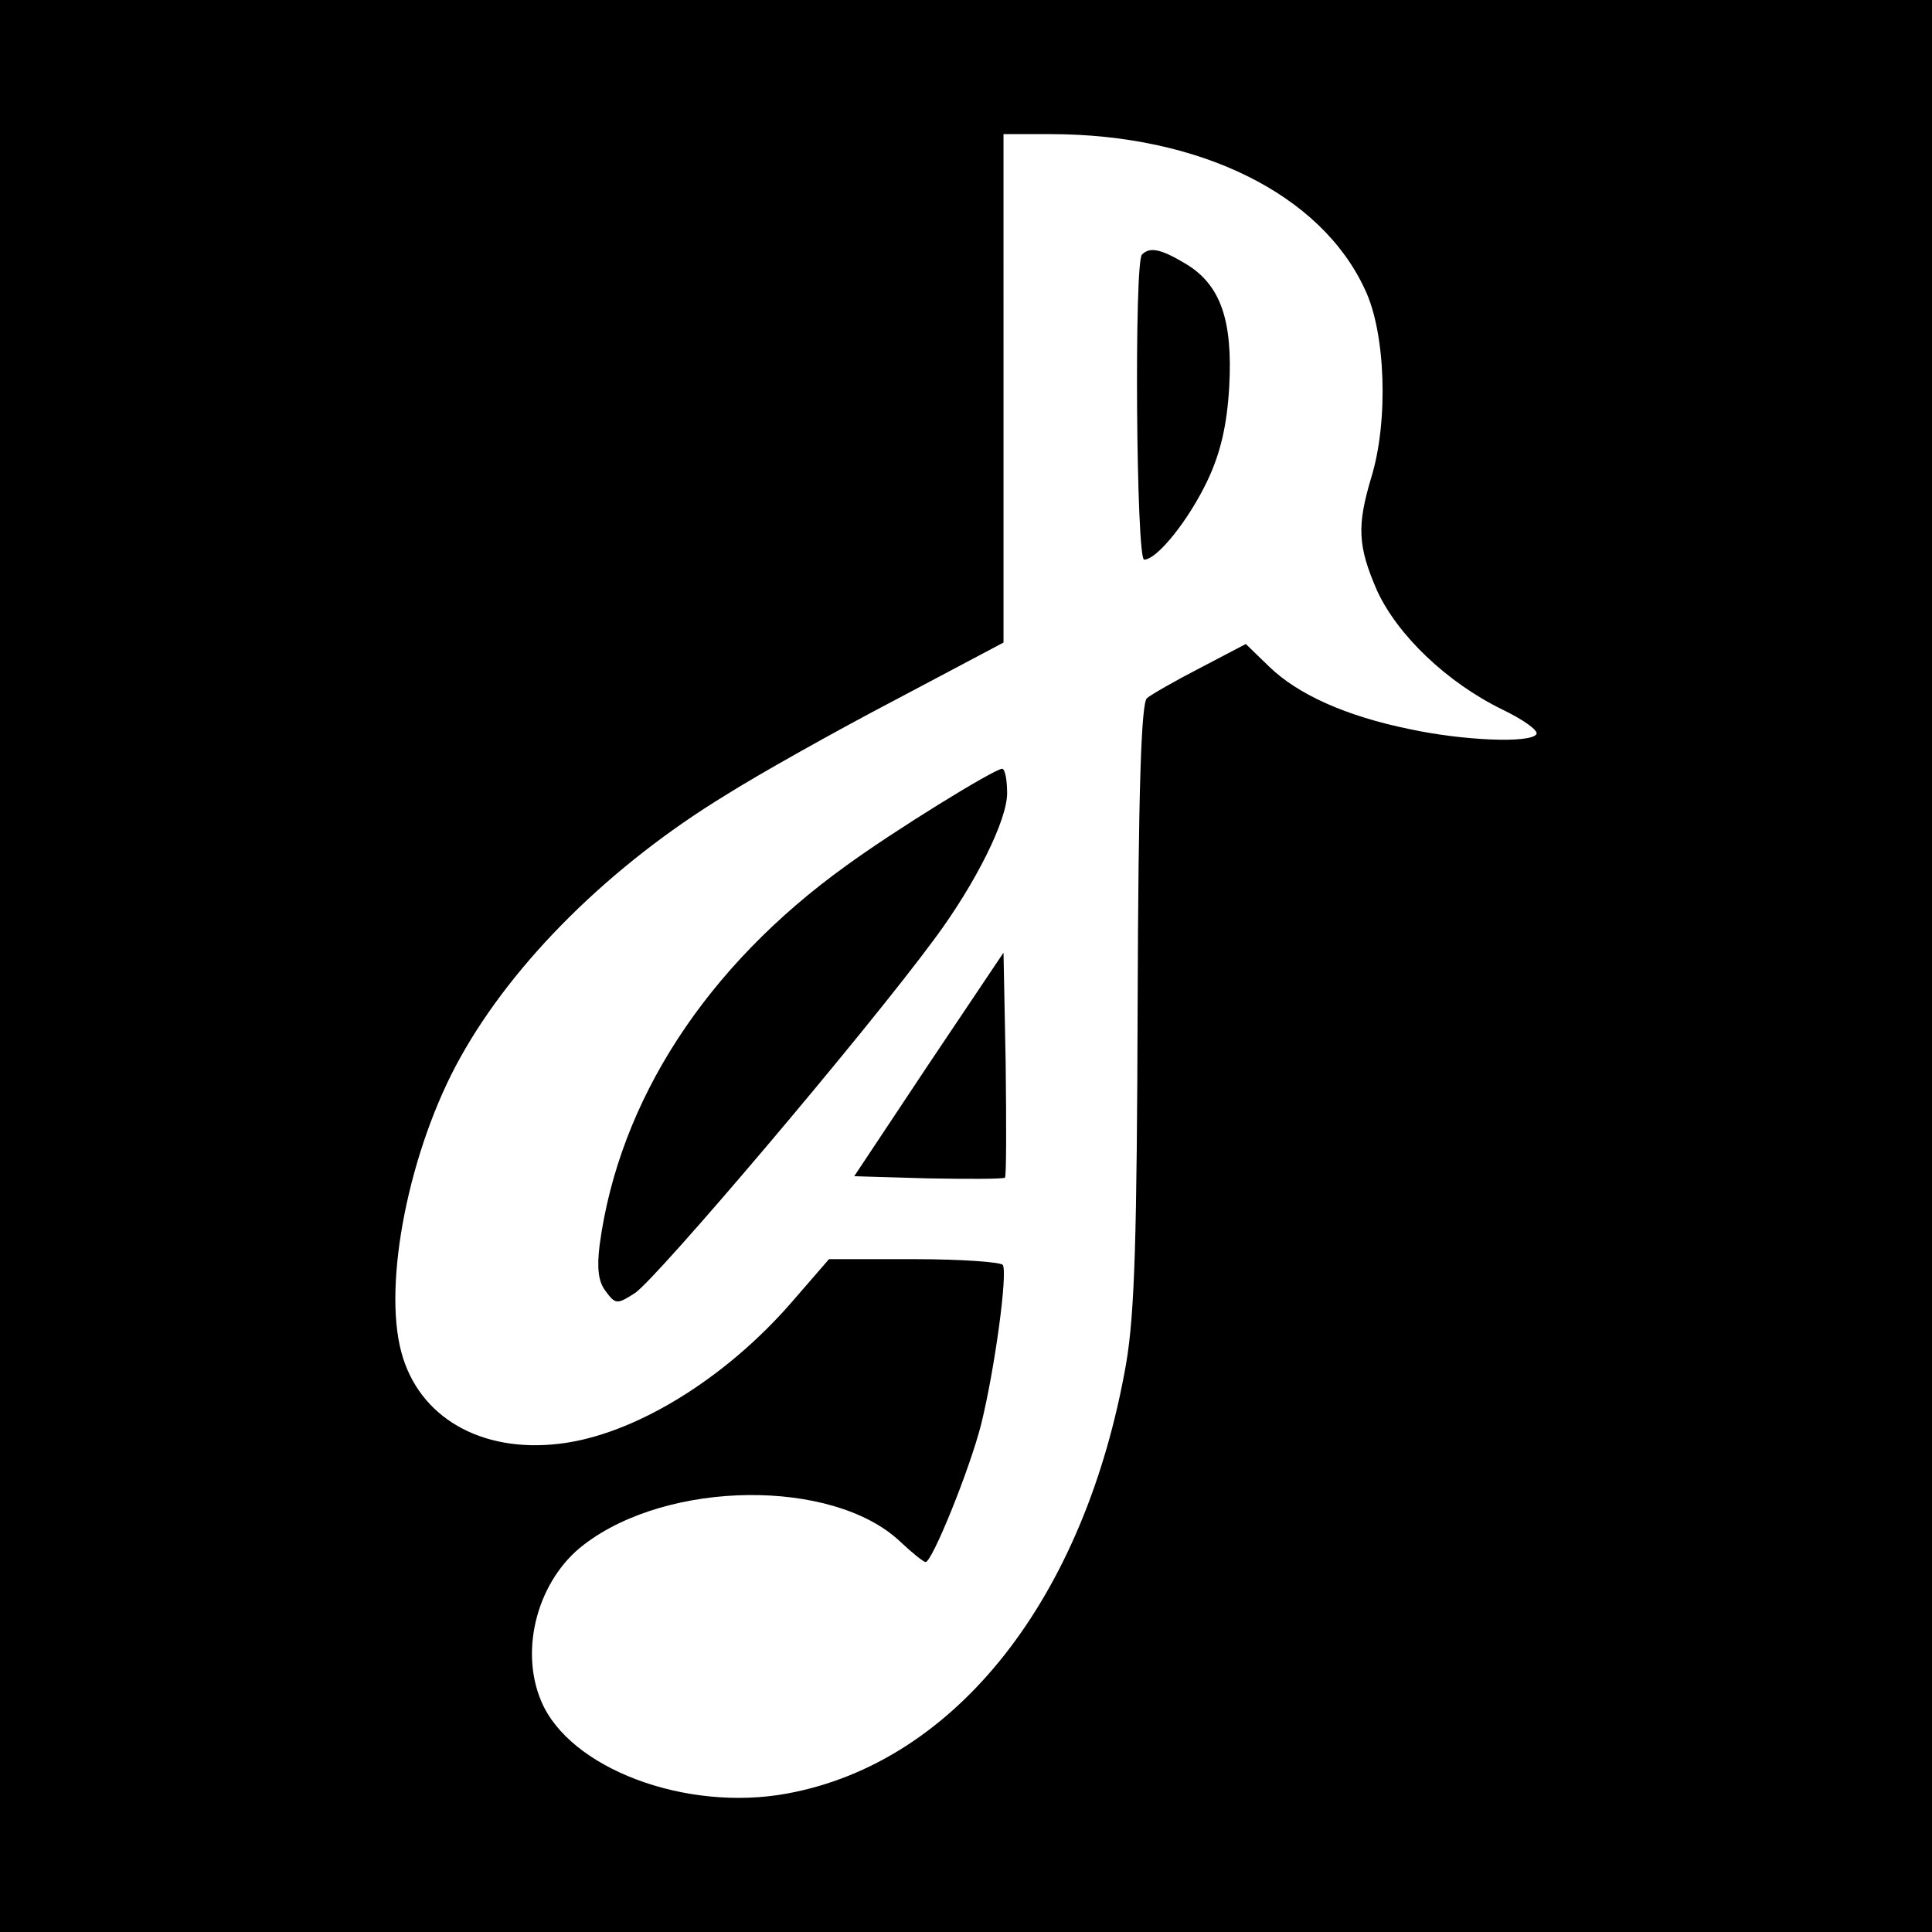 <?xml version="1.0" encoding="utf-8"?>
<!-- Generator: Adobe Adobe Illustrator 29.2.0, SVG Export Plug-In . SVG Version: 6.00 Build 0)  -->
<svg version="1.1" xmlns="http://www.w3.org/2000/svg" xmlns:xlink="http://www.w3.org/1999/xlink" x="0px" y="0px" width="500px"
	 height="500px" viewBox="0 0 500 500" style="enable-background:new 0 0 500 500;" xml:space="preserve">
<style type="text/css">
	.st0{fill:#070D17;}
	.st1{fill:#111F34;stroke:#2E547C;stroke-miterlimit:10;}
	.st2{fill:#1E3B60;stroke:#17304E;stroke-width:2;stroke-miterlimit:10;}
	.st3{fill:url(#SVGID_1_);}
	.st4{fill:url(#SVGID_00000133527870805785222170000000574034148681999021_);}
	.st5{fill:url(#SVGID_00000125597471318704240580000008262801314333056418_);stroke:#86D0FF;stroke-miterlimit:10;}
	.st6{fill:#FFFFFF;}
	.st7{fill:#B1CAEC;}
	.st8{fill:#B1CAED;}
</style>
<g id="Layer_1">
</g>
<g id="Layer_3">
	<rect x="-0.97" y="-7" width="500.97" height="507"/>
	<g>
		<g transform="translate(-37.136,260.001) scale(0.1,-0.1)">
			<path class="st6" d="M2968.45,1595.91V937.09l-281.82-149.31c-156.77-82.12-352.74-192.23-438.59-246.36
				c-296.75-181.04-546.84-429.26-684.95-677.48c-132.51-237.03-201.57-584.17-153.04-763.34
				c44.79-167.97,205.3-261.29,408.73-237.03c192.23,22.4,427.39,166.11,600.96,365.8l97.05,111.98h220.23
				c121.31,0,223.96-7.47,229.56-14.93c13.06-20.53-20.53-268.75-55.99-412.46c-29.86-117.58-126.91-356.47-143.71-356.47
				c-5.6,0-35.46,24.26-67.19,54.12c-173.57,162.37-599.1,158.64-817.46-9.33c-117.58-89.58-167.97-268.75-110.11-405
				c72.79-173.57,373.27-287.42,636.43-238.89c436.73,80.25,770.8,505.78,877.18,1112.34c22.4,130.64,28,330.34,29.86,936.91
				c1.87,550.57,9.33,774.53,24.26,785.73c11.2,9.33,72.79,44.79,138.11,78.39l117.58,61.59l59.72-57.86
				c74.65-72.79,199.7-128.78,363.94-162.37c138.11-29.86,313.55-37.33,328.48-13.06c5.6,9.33-33.59,37.33-87.72,63.46
				c-145.58,70.92-272.49,194.1-324.74,307.95c-50.39,115.71-52.26,167.97-14.93,293.02c44.79,145.58,37.33,375.14-16.8,487.12
				c-113.85,246.36-427.39,401.27-813.73,401.27h-121.31V1595.91z M3440.63,1916.92c89.58-54.12,121.31-145.58,111.98-317.28
				c-5.6-98.92-22.4-171.7-55.99-242.63c-48.53-102.65-130.64-205.3-164.24-205.3c-20.53,0-26.13,770.8-5.6,789.47
				C3347.31,1961.72,3375.31,1956.12,3440.63,1916.92z M2977.78,547.02c0-69.05-80.25-231.43-186.64-375.14
				c-182.9-248.22-718.54-879.05-776.4-918.24c-46.66-29.86-50.39-29.86-76.52,5.6c-18.66,24.26-22.4,59.72-14.93,119.45
				c50.39,373.27,276.22,720.41,636.43,979.83c125.05,91.45,382.6,250.09,405,251.96C2972.18,610.48,2977.78,582.49,2977.78,547.02z
				 M2972.18-447.74c-5.6-3.73-95.18-3.73-199.7-1.87l-190.37,5.6l192.23,289.28l194.1,289.28l5.6-287.42
				C2975.91-311.5,2975.91-444.01,2972.18-447.74z"/>
		</g>
	</g>
</g>
<g id="Layer_2">
</g>
</svg>

